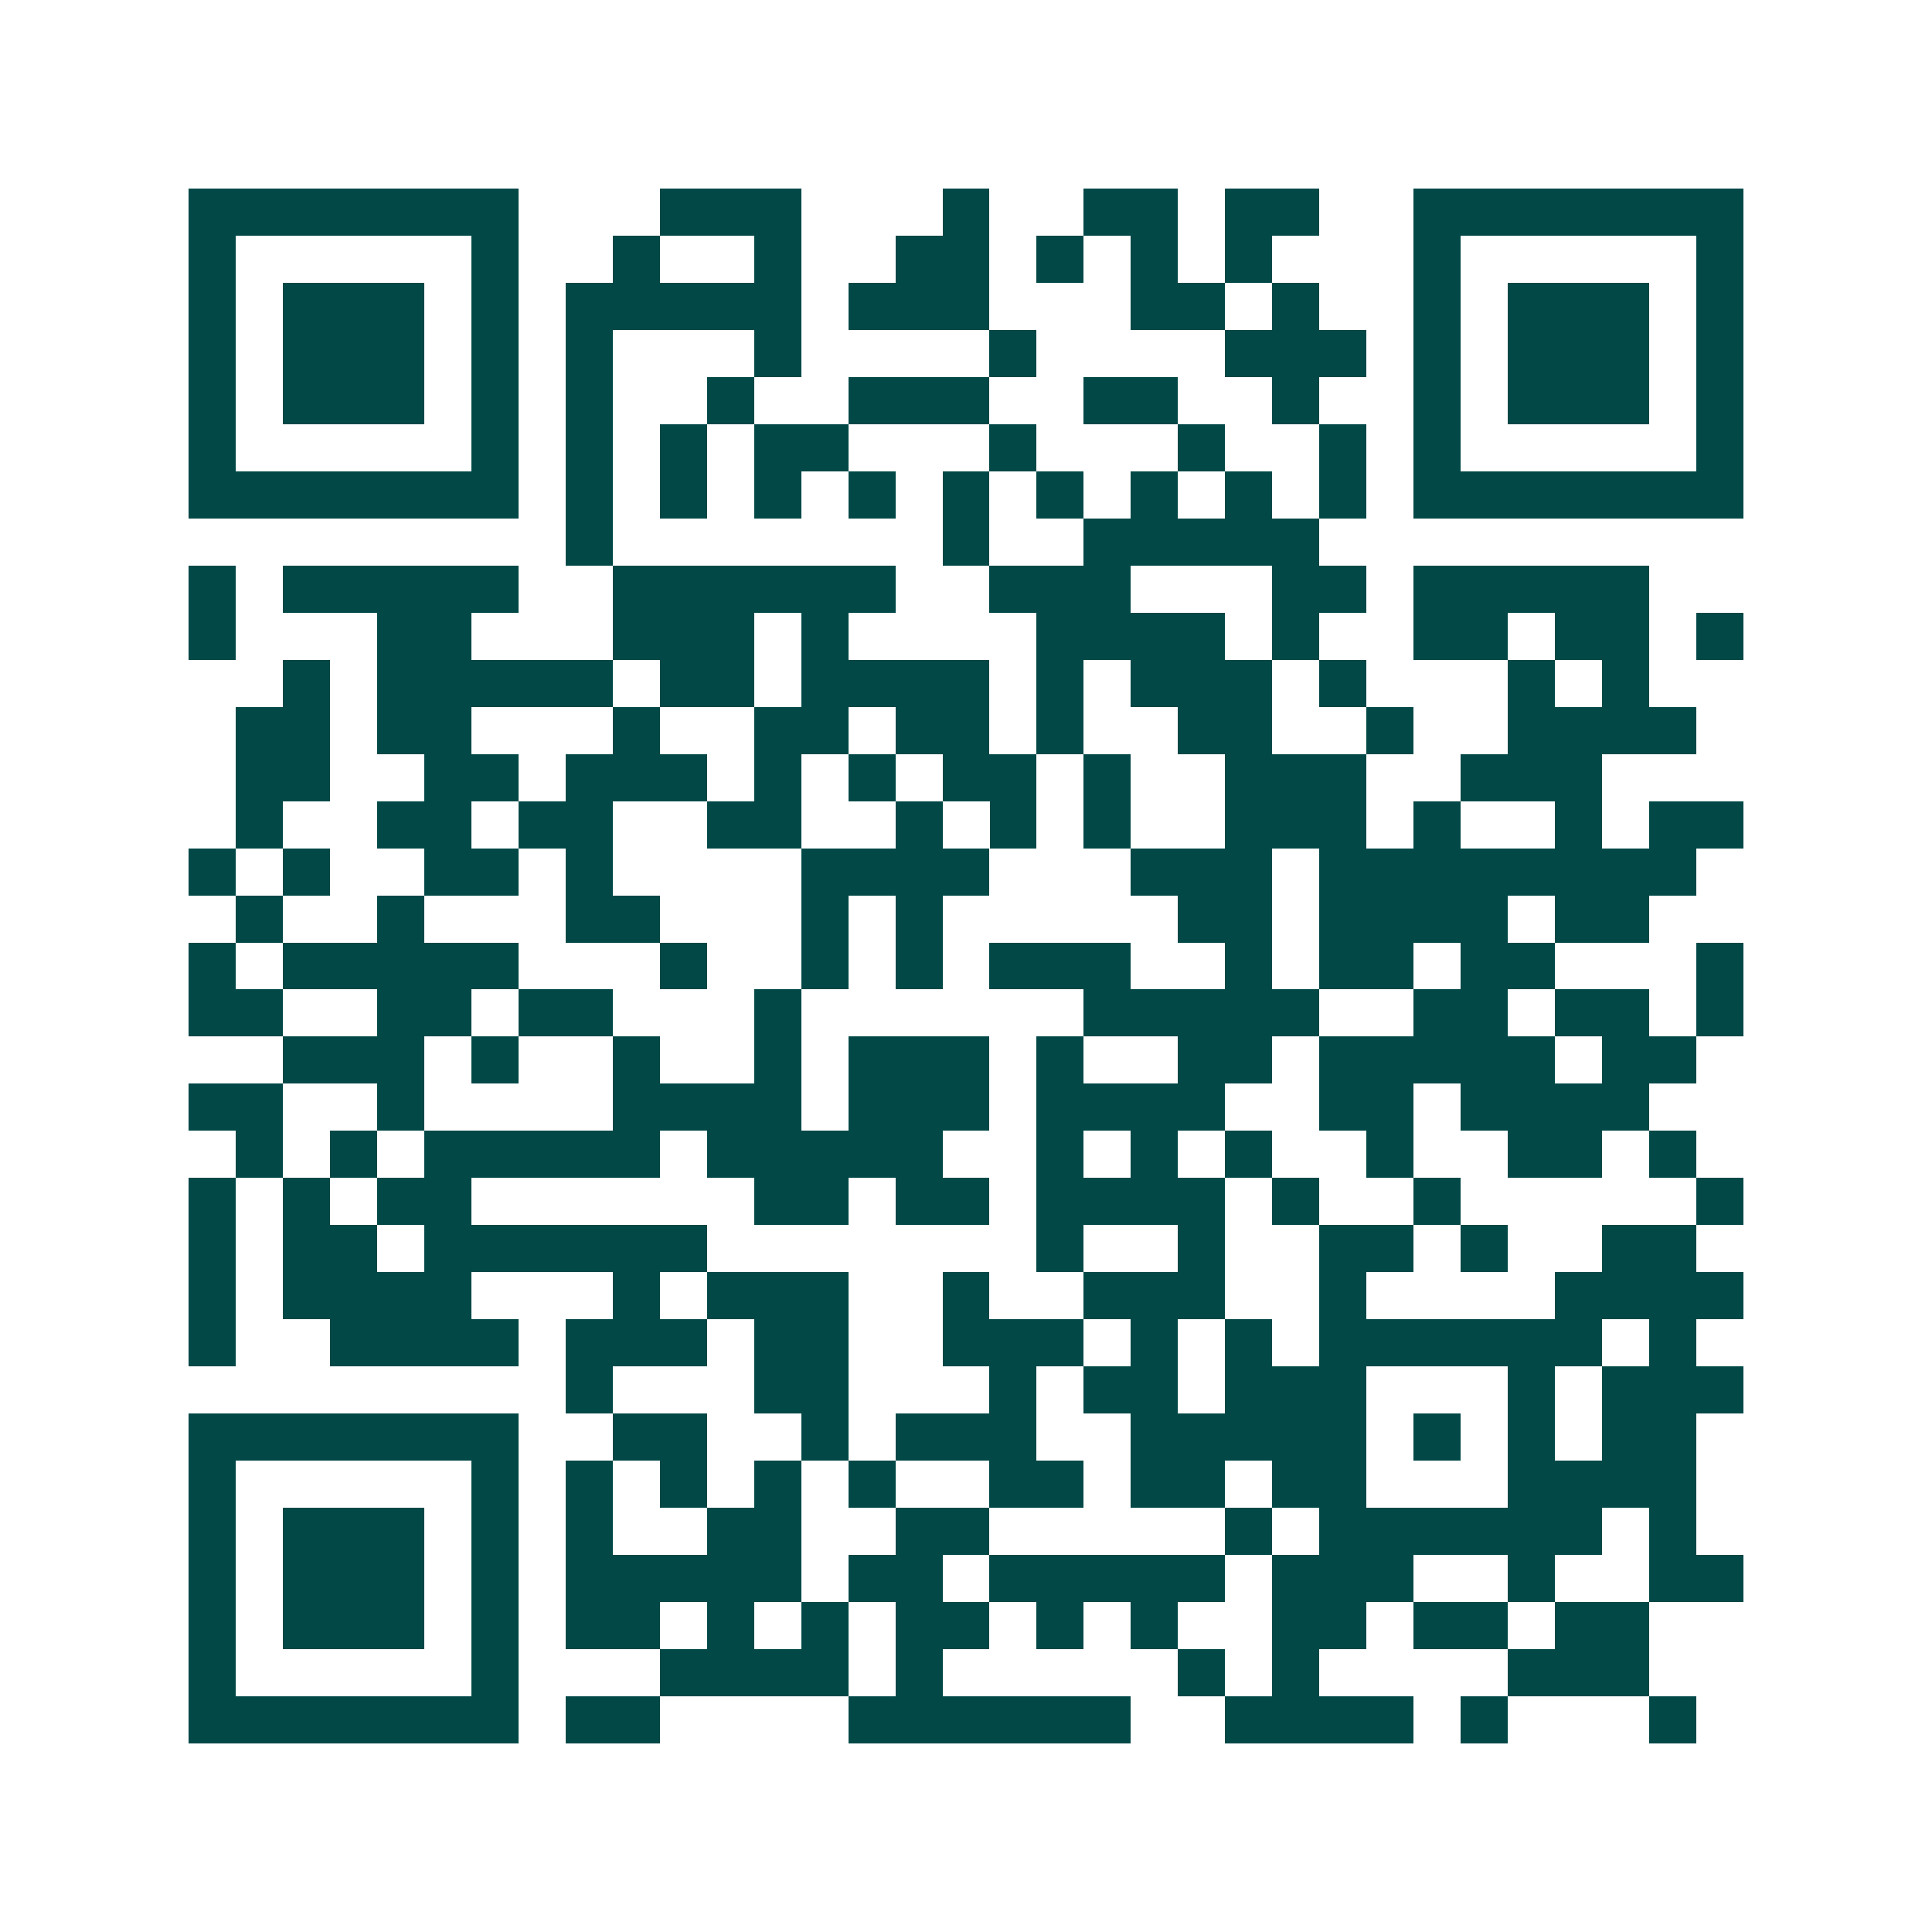 <svg xmlns="http://www.w3.org/2000/svg" width="200" height="200" viewBox="0 0 41 41" shape-rendering="crispEdges"><path fill="#ffffff" d="M0 0h41v41H0z"/><path stroke="#014847" d="M4 4.5h7m3 0h3m3 0h1m2 0h2m1 0h2m2 0h7M4 5.5h1m5 0h1m2 0h1m2 0h1m2 0h2m1 0h1m1 0h1m1 0h1m3 0h1m5 0h1M4 6.5h1m1 0h3m1 0h1m1 0h5m1 0h3m3 0h2m1 0h1m2 0h1m1 0h3m1 0h1M4 7.5h1m1 0h3m1 0h1m1 0h1m3 0h1m4 0h1m4 0h3m1 0h1m1 0h3m1 0h1M4 8.5h1m1 0h3m1 0h1m1 0h1m2 0h1m2 0h3m2 0h2m2 0h1m2 0h1m1 0h3m1 0h1M4 9.5h1m5 0h1m1 0h1m1 0h1m1 0h2m3 0h1m3 0h1m2 0h1m1 0h1m5 0h1M4 10.5h7m1 0h1m1 0h1m1 0h1m1 0h1m1 0h1m1 0h1m1 0h1m1 0h1m1 0h1m1 0h7M12 11.5h1m7 0h1m2 0h5M4 12.5h1m1 0h5m2 0h6m2 0h3m3 0h2m1 0h5M4 13.5h1m3 0h2m3 0h3m1 0h1m4 0h4m1 0h1m2 0h2m1 0h2m1 0h1M6 14.5h1m1 0h5m1 0h2m1 0h4m1 0h1m1 0h3m1 0h1m3 0h1m1 0h1M5 15.5h2m1 0h2m3 0h1m2 0h2m1 0h2m1 0h1m2 0h2m2 0h1m2 0h4M5 16.5h2m2 0h2m1 0h3m1 0h1m1 0h1m1 0h2m1 0h1m2 0h3m2 0h3M5 17.5h1m2 0h2m1 0h2m2 0h2m2 0h1m1 0h1m1 0h1m2 0h3m1 0h1m2 0h1m1 0h2M4 18.5h1m1 0h1m2 0h2m1 0h1m4 0h4m3 0h3m1 0h8M5 19.5h1m2 0h1m3 0h2m3 0h1m1 0h1m5 0h2m1 0h4m1 0h2M4 20.5h1m1 0h5m3 0h1m2 0h1m1 0h1m1 0h3m2 0h1m1 0h2m1 0h2m3 0h1M4 21.5h2m2 0h2m1 0h2m3 0h1m6 0h5m2 0h2m1 0h2m1 0h1M6 22.5h3m1 0h1m2 0h1m2 0h1m1 0h3m1 0h1m2 0h2m1 0h5m1 0h2M4 23.5h2m2 0h1m4 0h4m1 0h3m1 0h4m2 0h2m1 0h4M5 24.5h1m1 0h1m1 0h5m1 0h5m2 0h1m1 0h1m1 0h1m2 0h1m2 0h2m1 0h1M4 25.5h1m1 0h1m1 0h2m6 0h2m1 0h2m1 0h4m1 0h1m2 0h1m5 0h1M4 26.5h1m1 0h2m1 0h6m7 0h1m2 0h1m2 0h2m1 0h1m2 0h2M4 27.5h1m1 0h4m3 0h1m1 0h3m2 0h1m2 0h3m2 0h1m4 0h4M4 28.5h1m2 0h4m1 0h3m1 0h2m2 0h3m1 0h1m1 0h1m1 0h6m1 0h1M12 29.5h1m3 0h2m3 0h1m1 0h2m1 0h3m3 0h1m1 0h3M4 30.5h7m2 0h2m2 0h1m1 0h3m2 0h5m1 0h1m1 0h1m1 0h2M4 31.5h1m5 0h1m1 0h1m1 0h1m1 0h1m1 0h1m2 0h2m1 0h2m1 0h2m3 0h4M4 32.5h1m1 0h3m1 0h1m1 0h1m2 0h2m2 0h2m5 0h1m1 0h6m1 0h1M4 33.5h1m1 0h3m1 0h1m1 0h5m1 0h2m1 0h5m1 0h3m2 0h1m2 0h2M4 34.5h1m1 0h3m1 0h1m1 0h2m1 0h1m1 0h1m1 0h2m1 0h1m1 0h1m2 0h2m1 0h2m1 0h2M4 35.5h1m5 0h1m3 0h4m1 0h1m5 0h1m1 0h1m4 0h3M4 36.5h7m1 0h2m4 0h6m2 0h4m1 0h1m3 0h1"/></svg>

